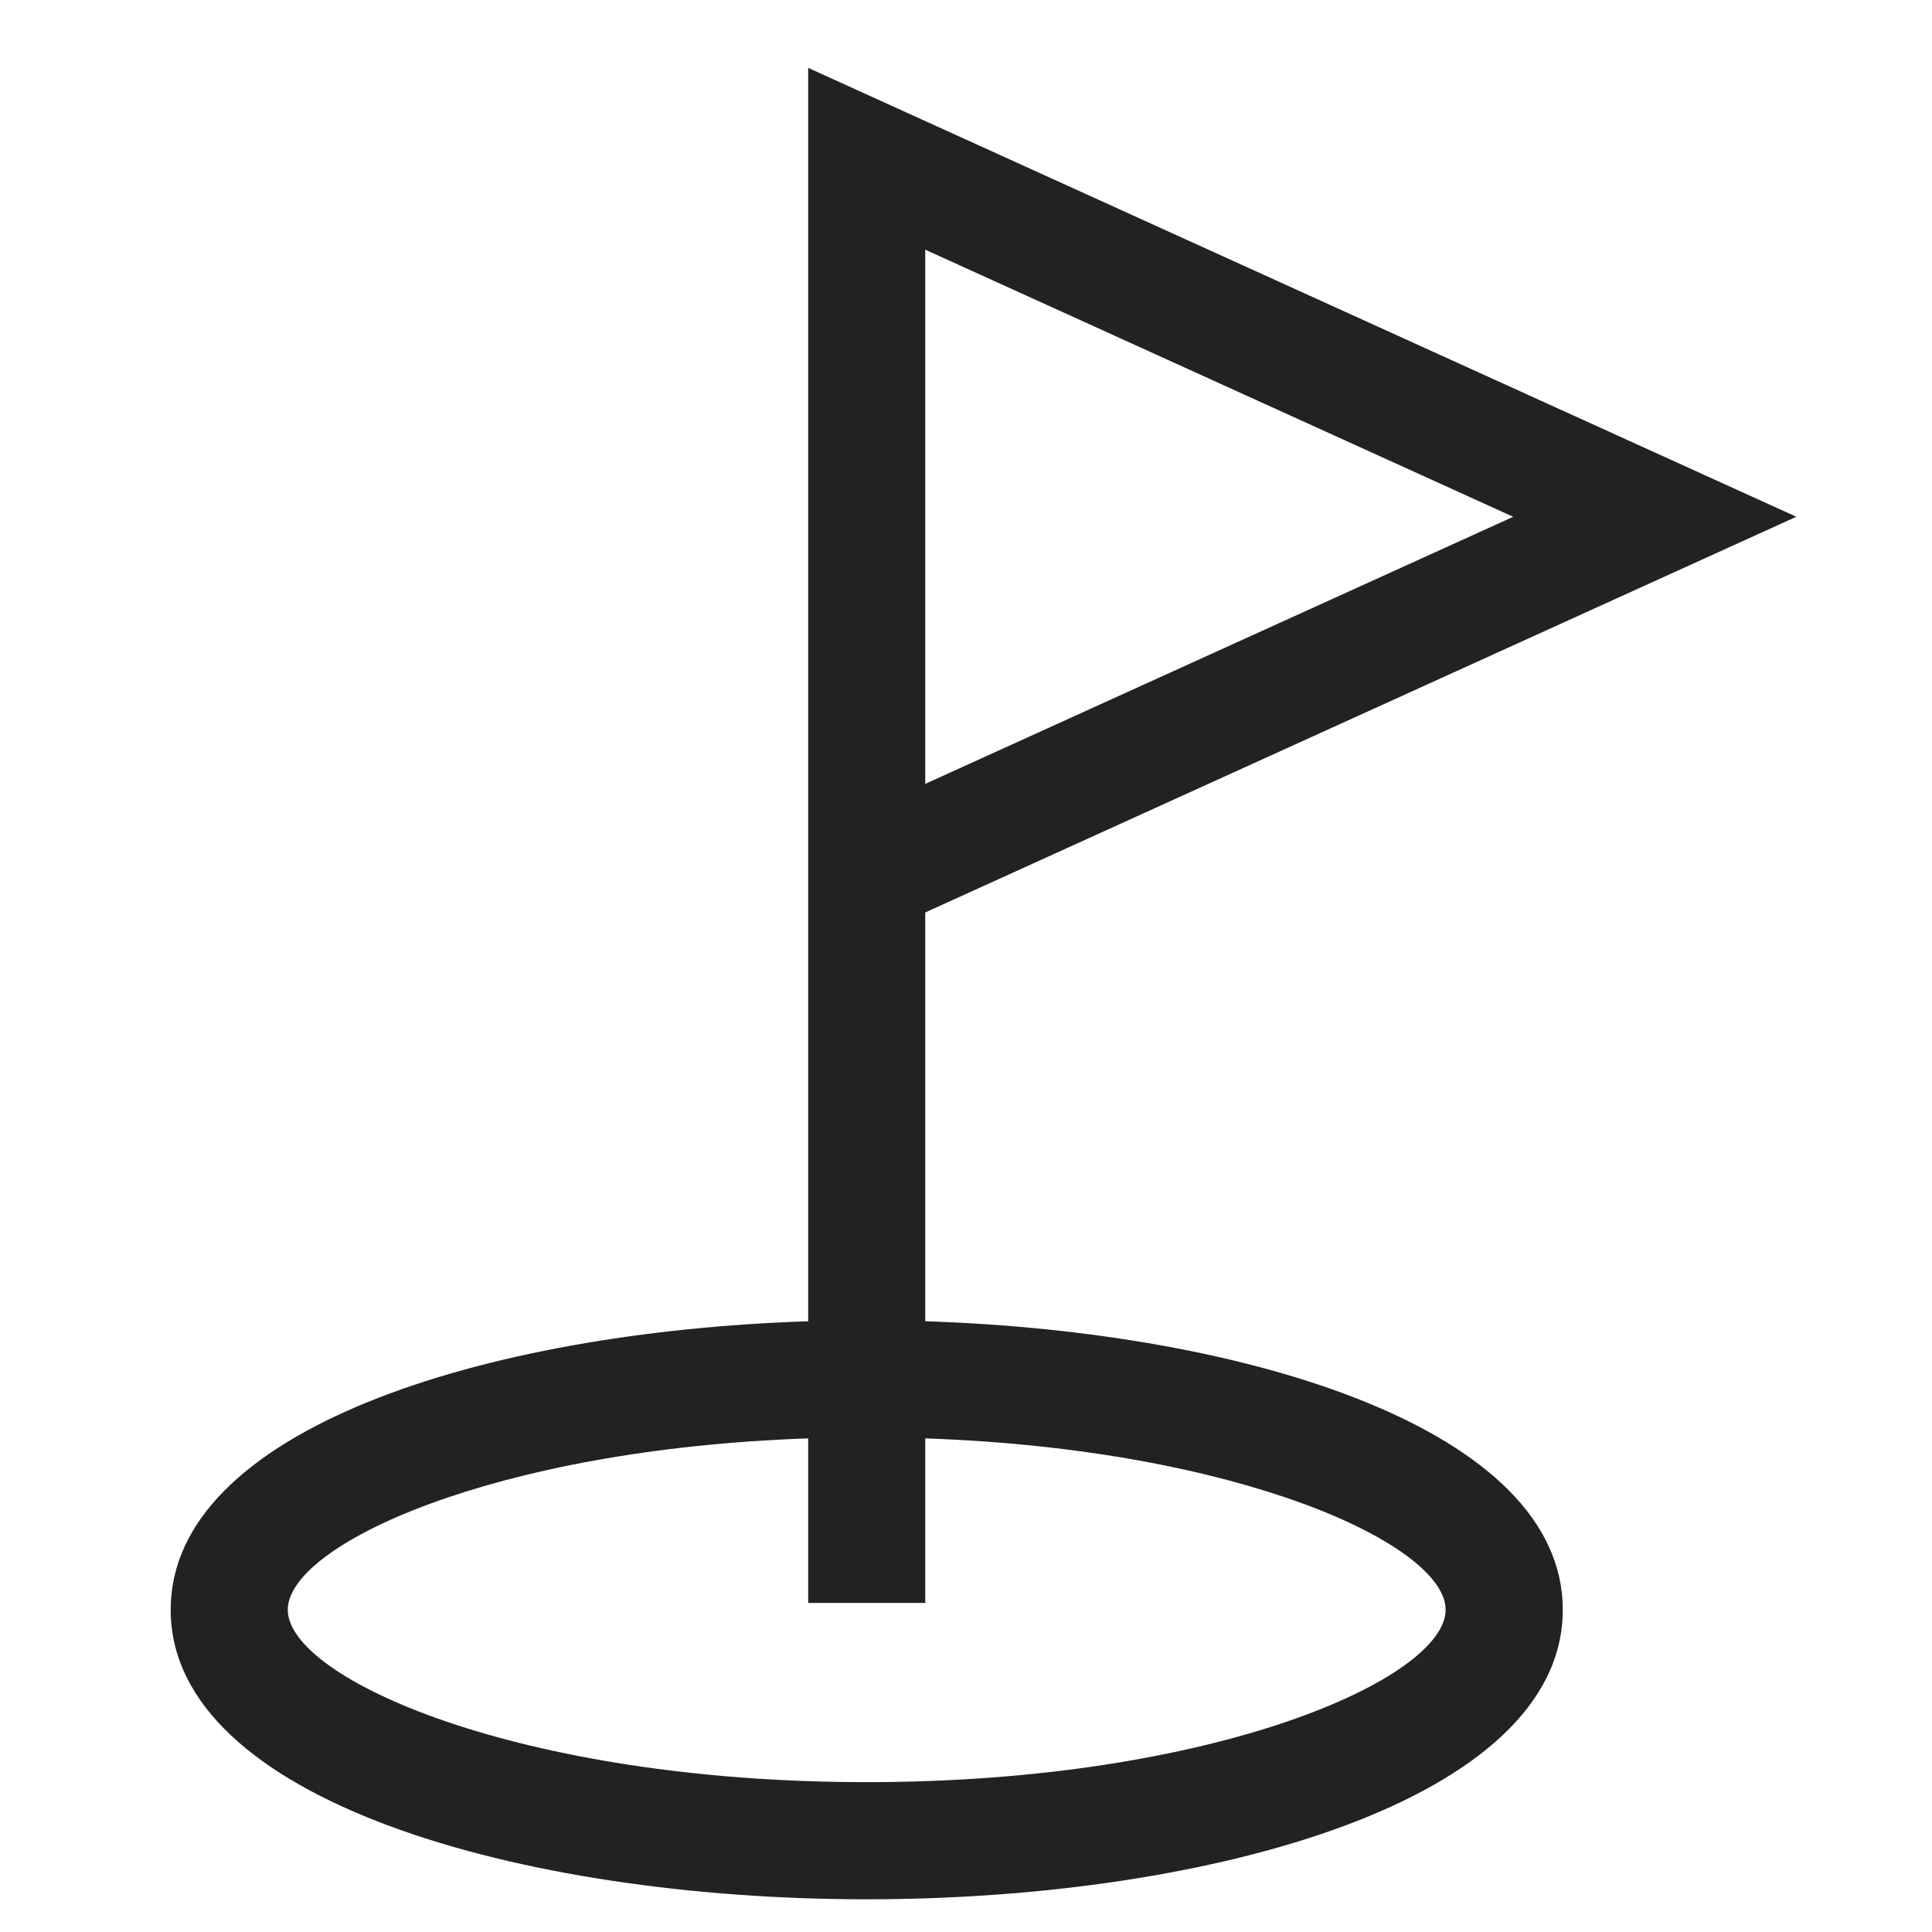<?xml version="1.0" encoding="utf-8"?>
<!-- Generator: Adobe Illustrator 16.0.0, SVG Export Plug-In . SVG Version: 6.00 Build 0)  -->
<!DOCTYPE svg PUBLIC "-//W3C//DTD SVG 1.1//EN" "http://www.w3.org/Graphics/SVG/1.1/DTD/svg11.dtd">
<svg version="1.1" id="Layer_1" xmlns="http://www.w3.org/2000/svg" xmlns:xlink="http://www.w3.org/1999/xlink" x="0px" y="0px"
	 width="55px" height="55px" viewBox="0 0 55 55" enable-background="new 0 0 55 55" xml:space="preserve">
<g>
	<path fill="#222222" d="M26.34,37.613V25.976l24.798-11.265L23.007,1.932V4.52v22.971v10.123
		c-9.273,0.302-18.148,3.108-18.148,8.213c0,5.41,9.968,8.242,19.815,8.242c9.847,0,19.815-2.832,19.815-8.242
		C44.488,40.722,35.613,37.915,26.34,37.613z M26.34,22.315V7.108l16.738,7.604L26.34,22.315z M24.673,50.734
		c-9.908,0-16.481-2.954-16.481-4.908c0-1.842,5.844-4.571,14.815-4.878v4.685h3.333v-4.685c8.97,0.307,14.814,3.036,14.814,4.878
		C41.154,47.78,34.581,50.734,24.673,50.734z"/>
</g>
</svg>

